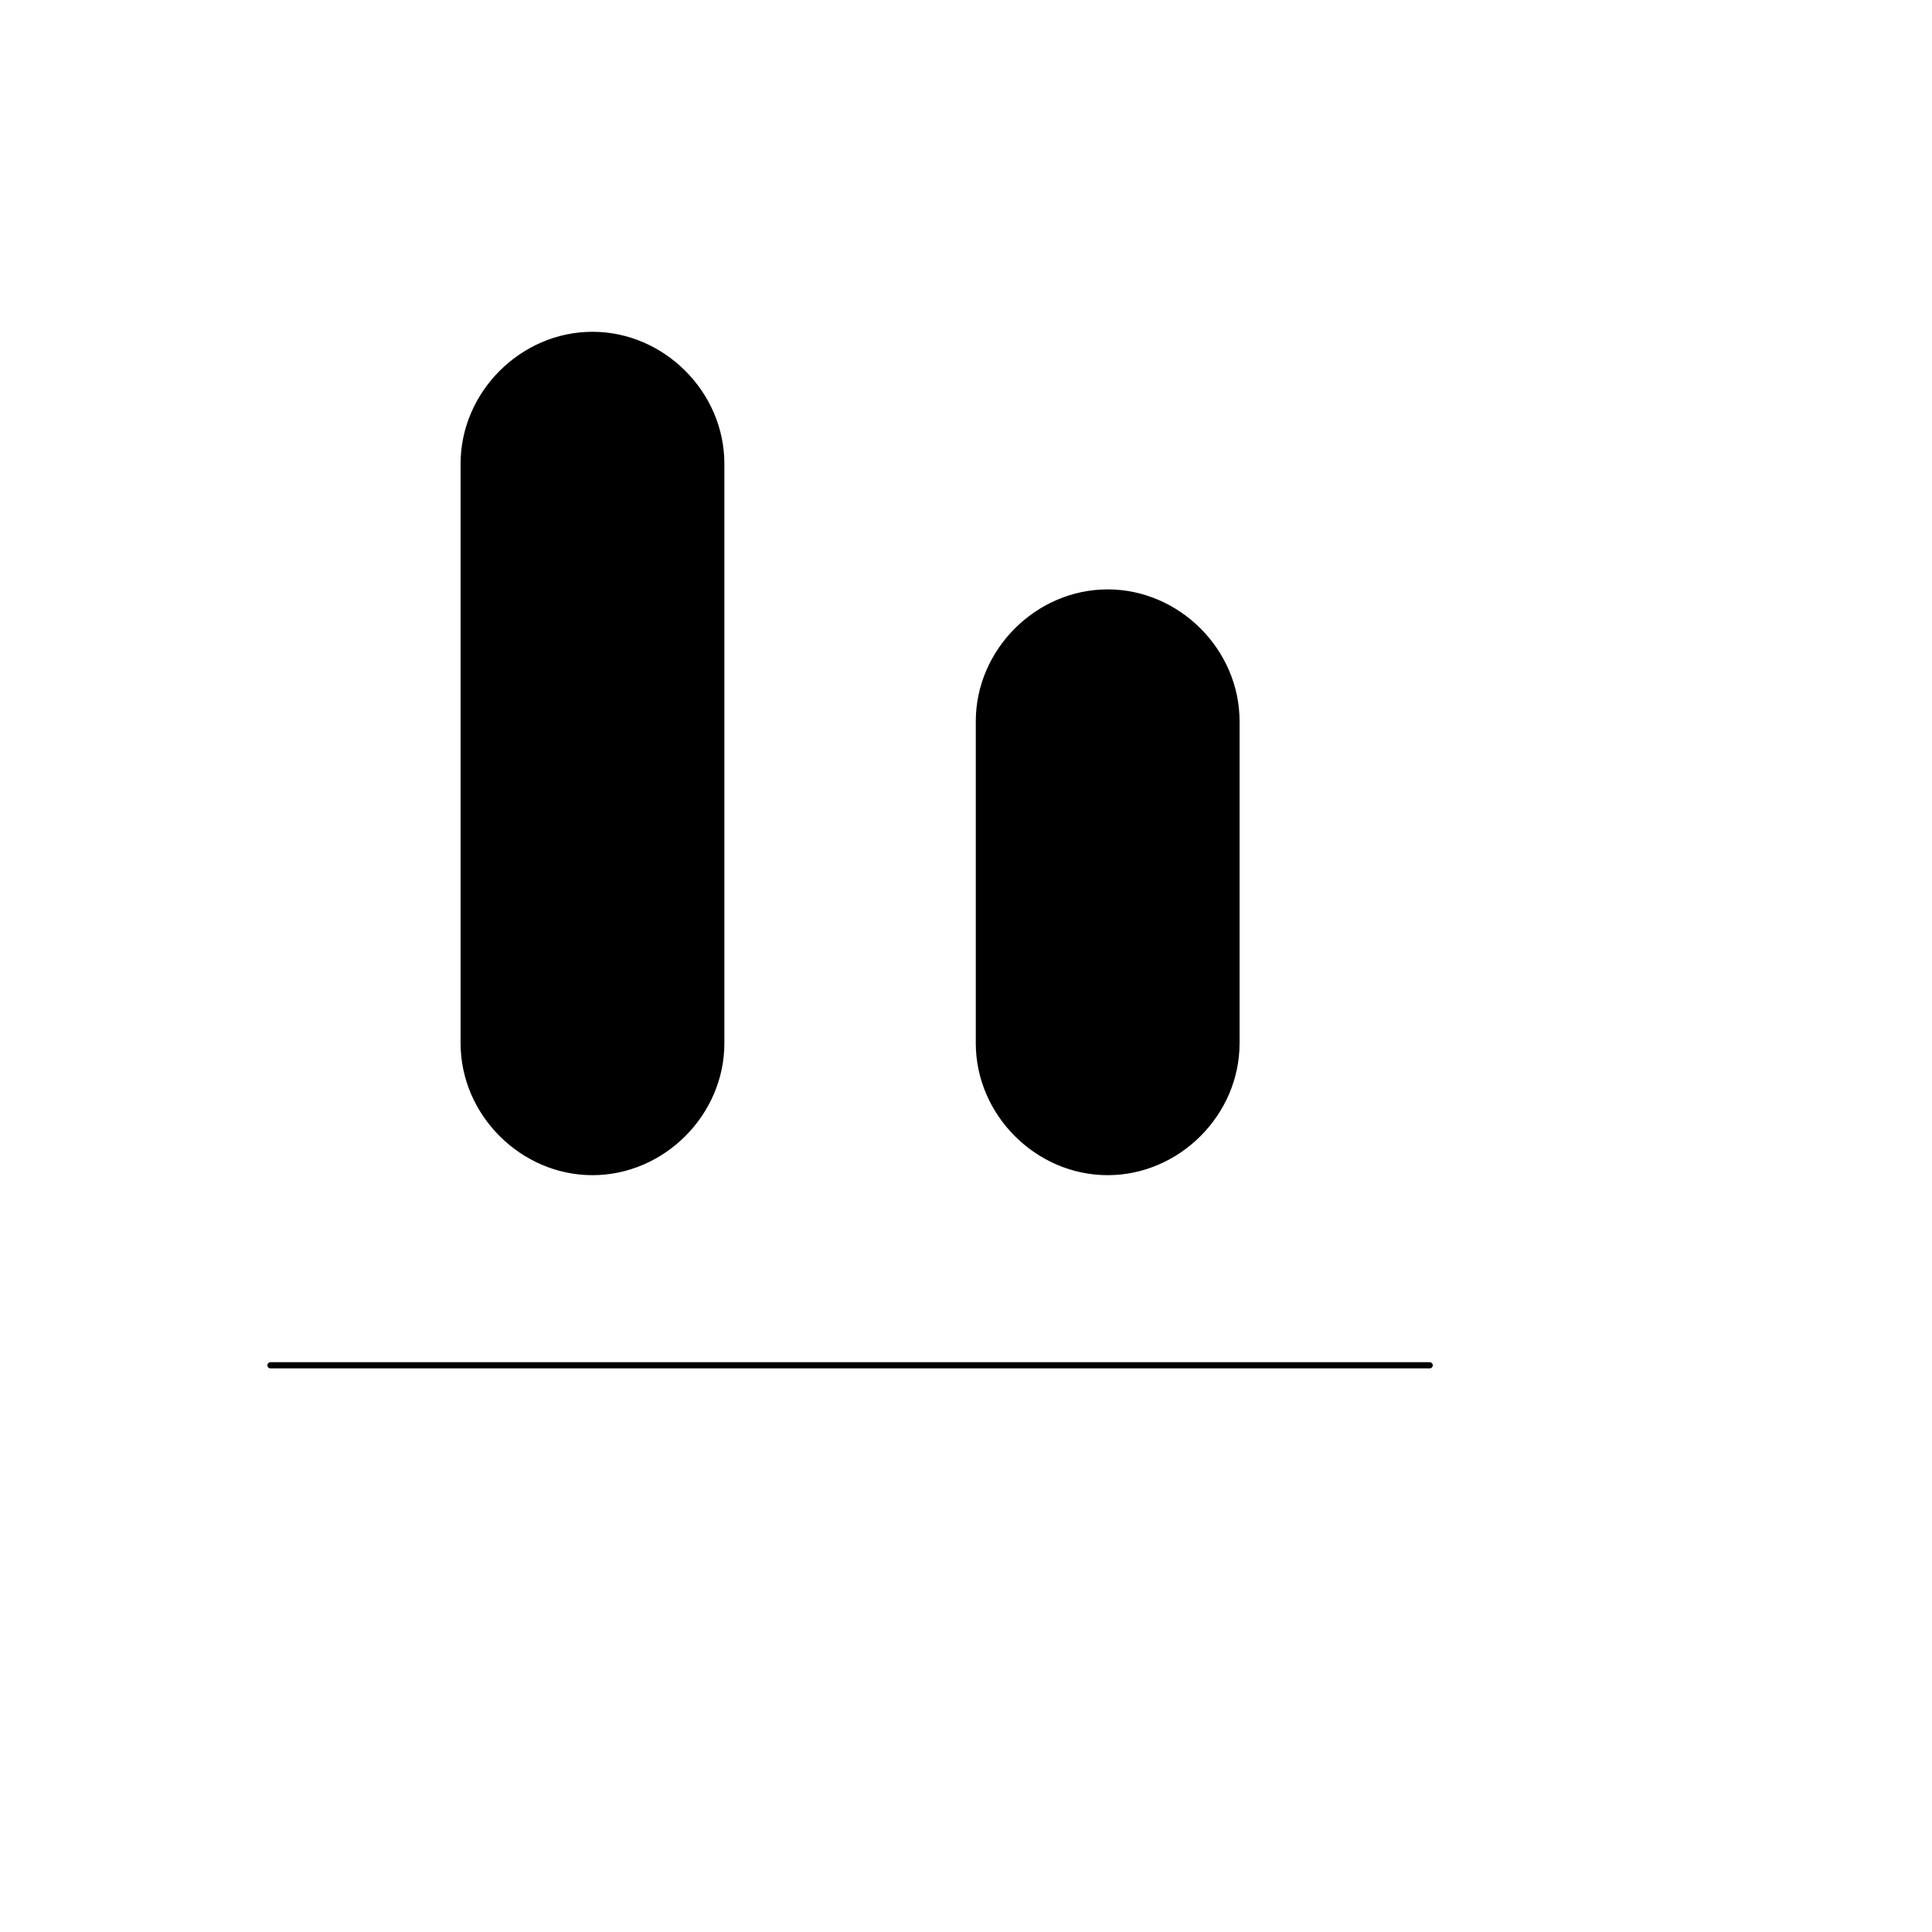 <svg xmlns="http://www.w3.org/2000/svg" version="1.1" xmlns:xlink="http://www.w3.org/1999/xlink" width="100%" height="100%" id="svgWorkerArea" viewBox="-25 -25 625 625" xmlns:idraw="https://idraw.muisca.co" style="background: white;"><defs id="defsdoc"><pattern id="patternBool" x="0" y="0" width="10" height="10" patternUnits="userSpaceOnUse" patternTransform="rotate(35)"><circle cx="5" cy="5" r="4" style="stroke: none;fill: #ff000070;"></circle></pattern></defs><g id="fileImp-7387975" class="cosito"><path id="pathImp-304905602" fill="none" stroke="currentColor" stroke-linecap="round" stroke-linejoin="round" stroke-width="2" class="grouped" d="M62.5 416.667C62.5 416.667 437.5 416.667 437.5 416.667"></path><path id="rectImp-364141507" fill="currentColor" stroke="currentColor" stroke-linecap="round" stroke-linejoin="round" stroke-width="2" class="grouped" d="M166.667 354.167C144.025 354.167 125 335.142 125 312.5 125 312.5 125 125 125 125 125 102.358 144.025 83.333 166.667 83.333 166.667 83.333 166.667 83.333 166.667 83.333 189.308 83.333 208.333 102.358 208.333 125 208.333 125 208.333 312.5 208.333 312.5 208.333 335.142 189.308 354.167 166.667 354.167 166.667 354.167 166.667 354.167 166.667 354.167 166.667 354.167 166.667 354.167 166.667 354.167"></path><path id="rectImp-558791114" fill="currentColor" stroke="currentColor" stroke-linecap="round" stroke-linejoin="round" stroke-width="2" class="grouped" d="M333.333 354.167C310.692 354.167 291.667 335.142 291.667 312.5 291.667 312.5 291.667 208.333 291.667 208.333 291.667 185.692 310.692 166.667 333.333 166.667 333.333 166.667 333.333 166.667 333.333 166.667 355.975 166.667 375 185.692 375 208.333 375 208.333 375 312.5 375 312.5 375 335.142 355.975 354.167 333.333 354.167 333.333 354.167 333.333 354.167 333.333 354.167 333.333 354.167 333.333 354.167 333.333 354.167"></path></g></svg>